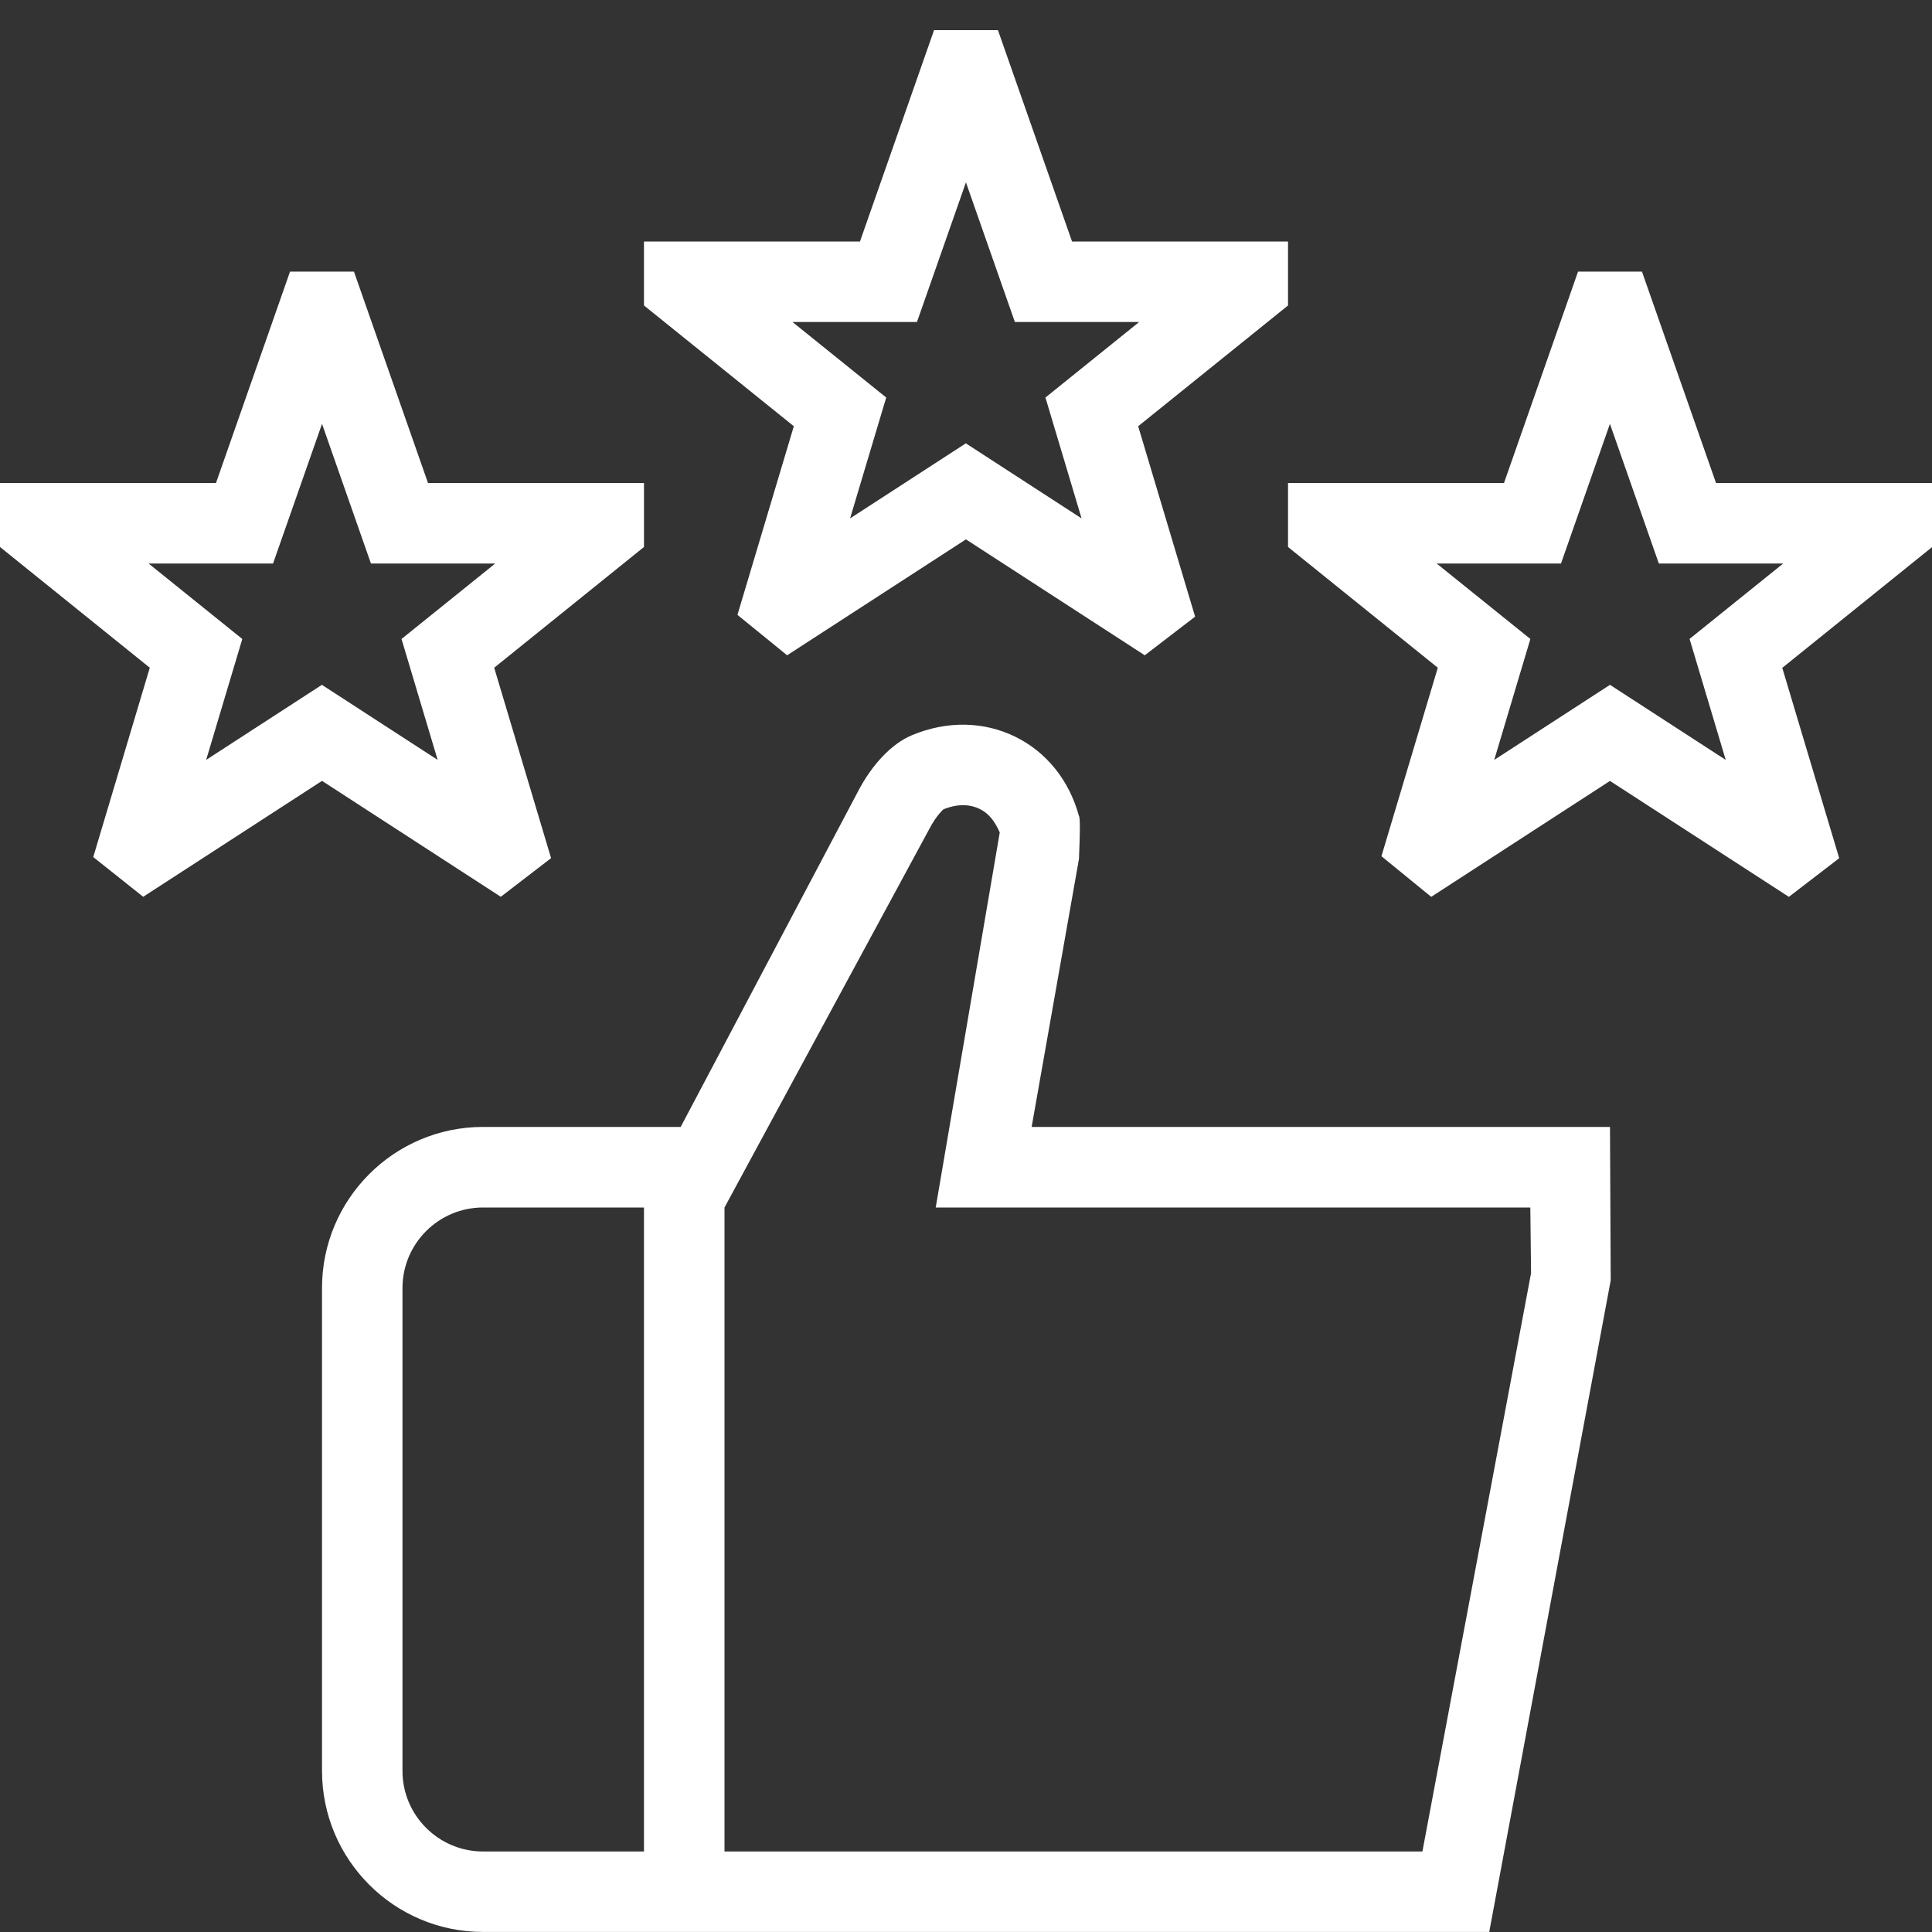 <svg width="34" height="34" viewBox="0 0 34 34" fill="none" xmlns="http://www.w3.org/2000/svg">
<rect x="0" y="0" width="34" height="34" fill="#333333" stroke="none"/>
<g clip-path="url(#clip0_427_53383)">
<path d="M18.155 19.833L18.988 15.116C19.009 14.636 19.009 14.384 18.988 14.361C18.816 13.732 18.418 13.236 17.867 12.965C17.309 12.693 16.666 12.682 16.052 12.937C15.692 13.086 15.341 13.457 15.09 13.946L11.979 19.832H8.5C6.937 19.832 5.667 21.103 5.667 22.665V31.165C5.667 32.728 6.937 33.999 8.5 33.999H26.208L28.346 22.531L28.333 19.832H18.155V19.833ZM7.083 31.167V22.667C7.083 21.886 7.719 21.25 8.5 21.25H11.333V32.583H8.5C7.719 32.583 7.083 31.947 7.083 31.167ZM25.032 32.583H12.75V21.25L16.348 14.6C16.482 14.339 16.606 14.245 16.599 14.245C16.831 14.148 17.059 14.145 17.244 14.238C17.385 14.307 17.497 14.429 17.594 14.65L16.467 21.25H26.931L26.944 22.405L25.032 32.583ZM12.977 10.82L13.852 11.532L16.999 9.492L20.146 11.532L21.032 10.852L20.03 7.501L22.667 5.376V4.25H18.866L17.562 0.53H16.438L15.134 4.25H11.333V5.376L13.97 7.501L12.978 10.82H12.977ZM13.95 5.667H16.137L16.999 3.209L17.86 5.667H20.047L18.398 6.996L19.034 9.123L16.997 7.802L14.96 9.123L15.596 6.996L13.947 5.667H13.95ZM8.813 15.782L9.698 15.102L8.697 11.751L11.333 9.626V8.5H7.532L6.229 4.78H5.104L3.801 8.5H0V9.626L2.636 11.751L1.641 15.083L2.52 15.782L5.667 13.742L8.813 15.782ZM2.618 9.917H4.805L5.667 7.459L6.528 9.917H8.715L7.066 11.245L7.702 13.373L5.665 12.052L3.628 13.373L4.264 11.245L2.615 9.917H2.618ZM34 8.5H30.199L28.896 4.78H27.771L26.468 8.5H22.667V9.626L25.303 11.751L24.311 15.068L25.187 15.783L28.333 13.743L31.481 15.783L32.367 15.103L31.365 11.753L34.001 9.628V8.501L34 8.5ZM29.734 11.245L30.37 13.373L28.333 12.052L26.296 13.373L26.932 11.245L25.283 9.917H27.471L28.332 7.459L29.193 9.917H31.381L29.732 11.245H29.734Z" fill="white"/>
</g>
<defs>
<clipPath id="clip0_427_53383">
<rect width="34" height="34" fill="white"/>
</clipPath>
</defs>
</svg>

